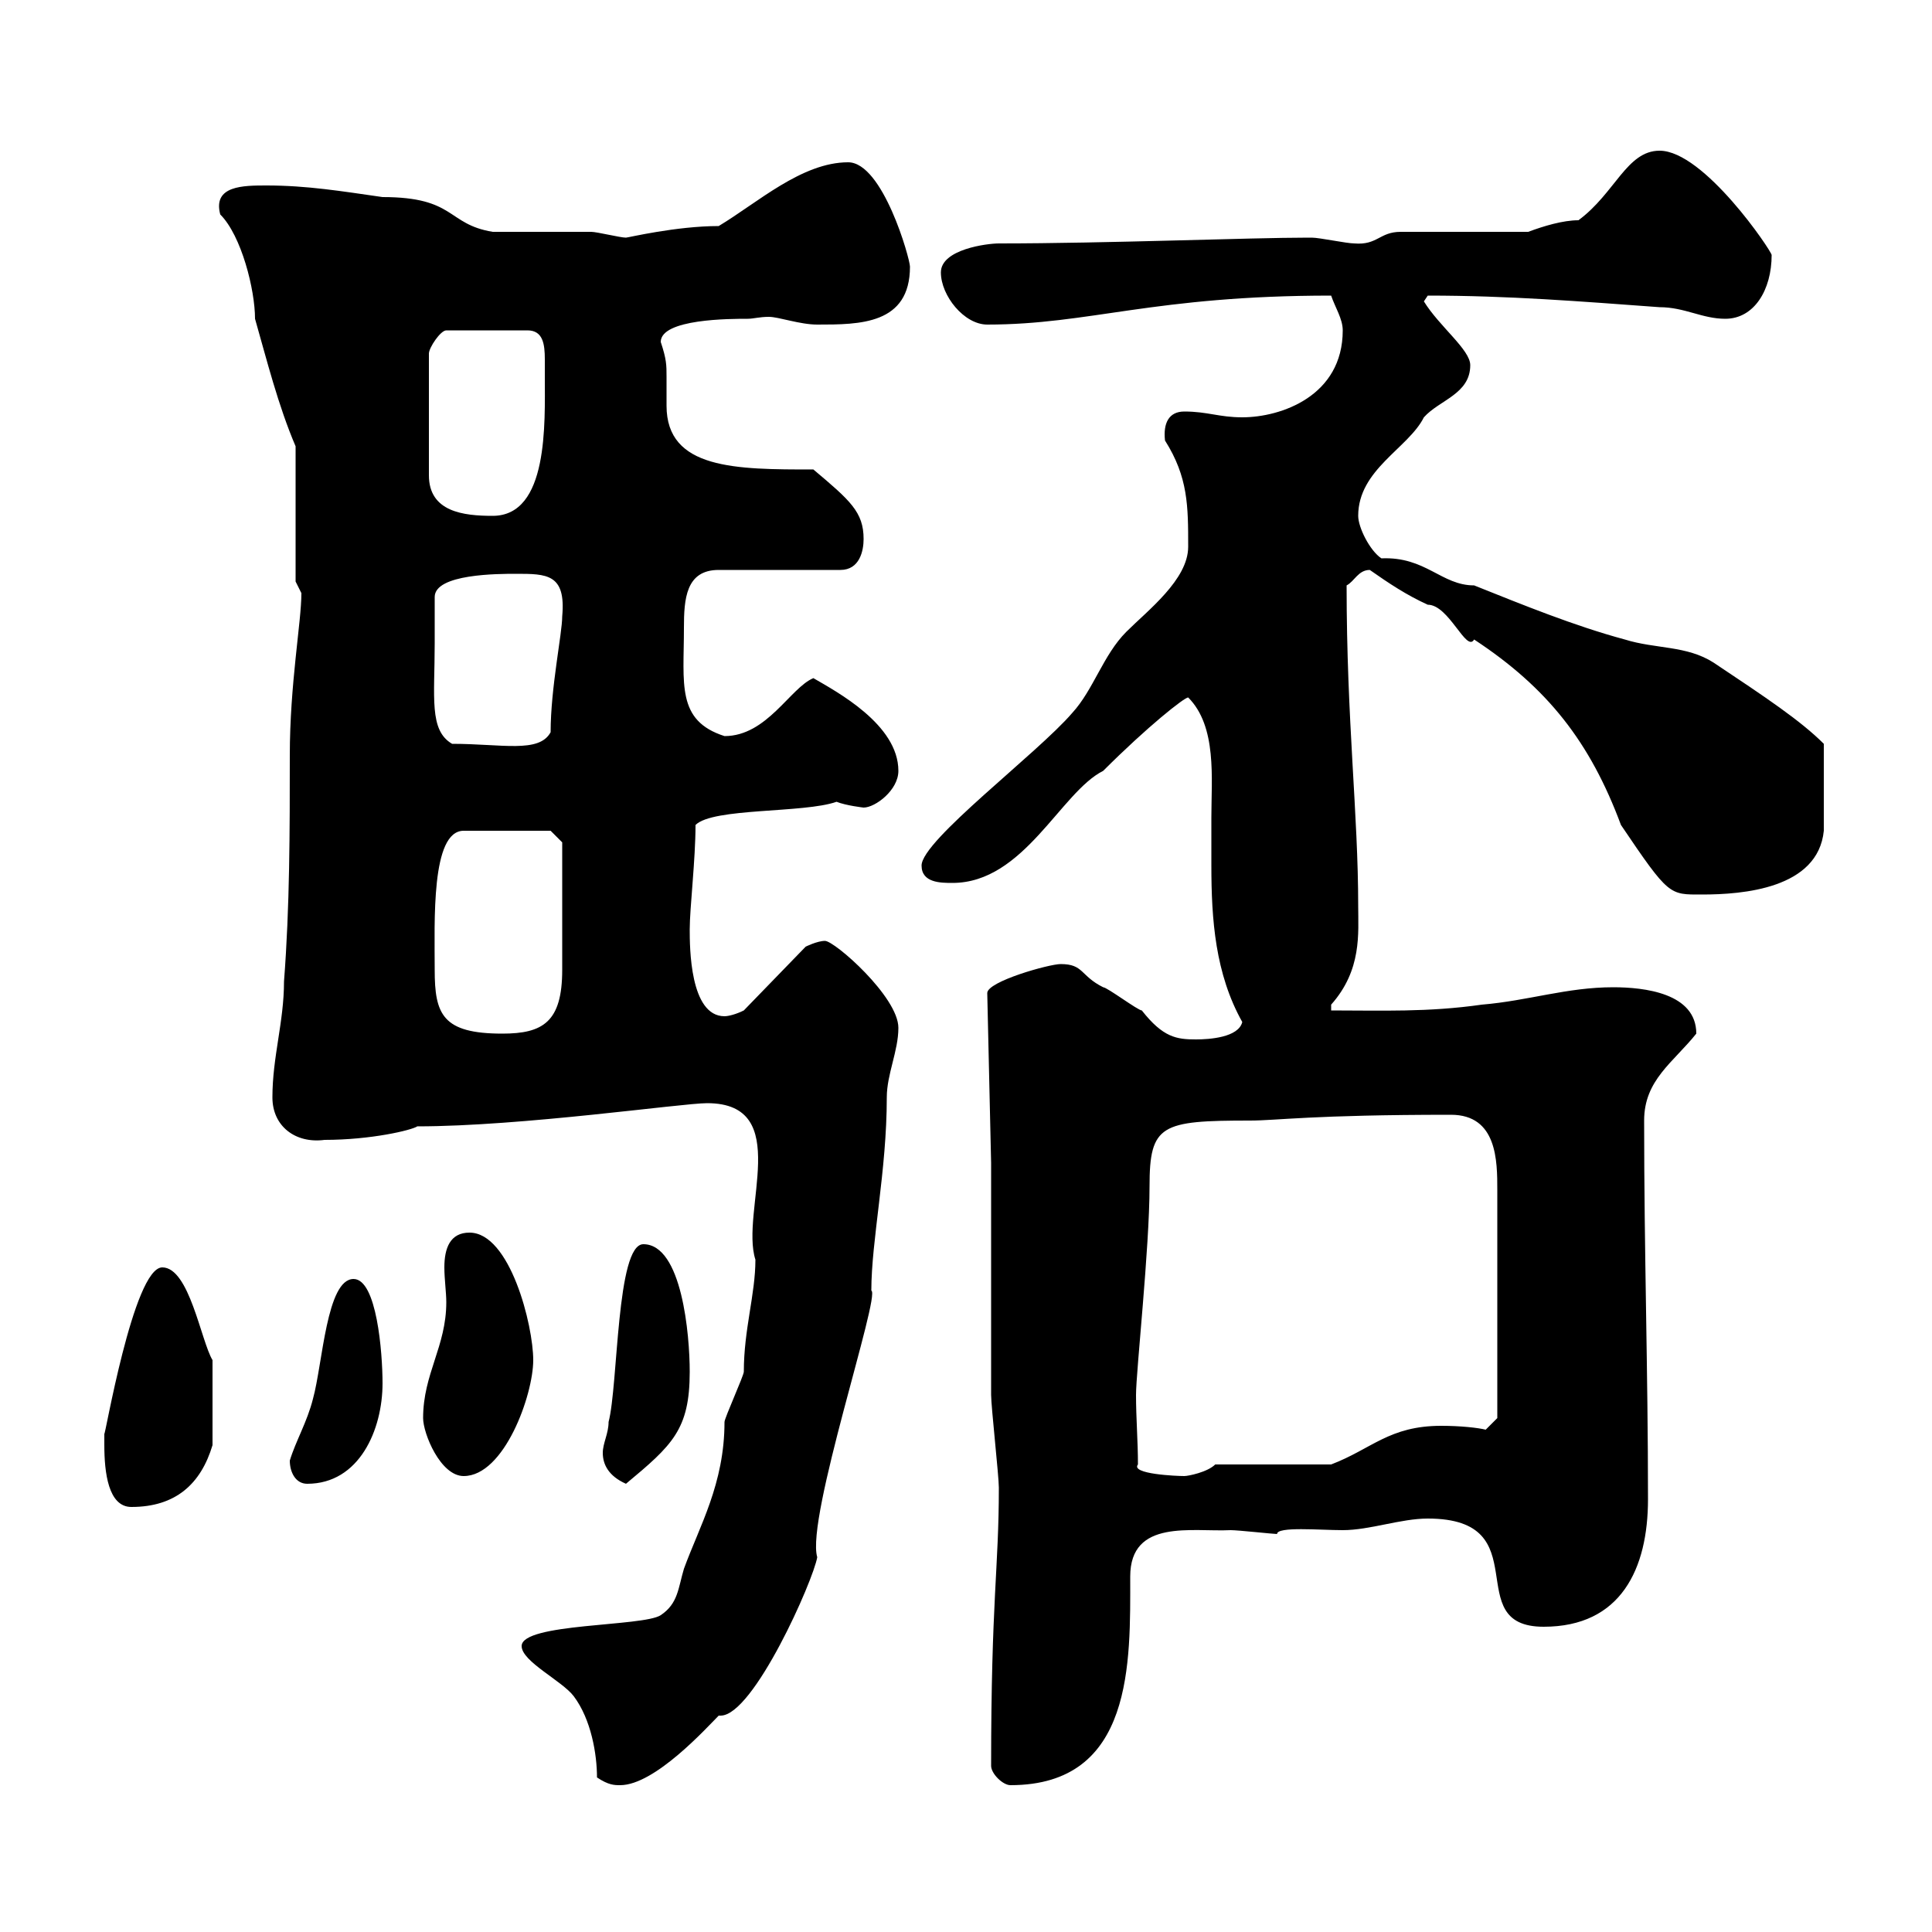 <svg xmlns="http://www.w3.org/2000/svg" xmlns:xlink="http://www.w3.org/1999/xlink" width="300" height="300"><path d="M92.70 276C94.50 277.20 95.40 277.20 96.30 277.20C101.70 277.20 109.80 268.20 111.60 266.40C111.60 266.40 111.90 266.40 111.90 266.40C117 266.40 126.30 245.40 126.90 241.80C125.10 235.80 136.80 201 135.30 200.40C135.30 192.60 137.70 181.80 137.70 170.40C137.70 166.80 139.50 163.20 139.50 159.60C139.50 154.80 129.60 146.10 128.10 146.10C126.90 146.10 125.10 147 125.10 147L115.50 156.90C114.30 157.50 113.10 157.80 112.50 157.80C107.10 157.80 107.10 147 107.10 144.30C107.10 141 108 133.50 108 128.10C110.70 125.40 124.80 126.30 129.90 124.50C131.40 125.10 134.10 125.40 134.10 125.40C135.90 125.40 139.50 122.70 139.50 119.70C139.50 112.50 129.90 107.40 126.30 105.30C122.70 106.80 119.10 114.30 112.50 114.30C105 111.90 106.20 106.20 106.20 97.50C106.20 93 106.50 88.50 111.60 88.50L130.50 88.50C133.50 88.50 134.10 85.50 134.10 83.70C134.10 79.50 132 77.70 126.30 72.90C114.30 72.90 103.50 72.90 103.50 63C103.50 61.50 103.50 60 103.50 58.50C103.50 56.70 103.50 55.80 102.60 53.10C102.60 49.50 113.40 49.50 116.10 49.50C117 49.50 117.90 49.20 119.40 49.20C120.90 49.20 124.20 50.40 126.90 50.40C133.50 50.40 141.30 50.40 141.30 41.40C141.30 40.20 137.10 25.20 131.70 25.20C124.50 25.20 117.60 31.50 111.60 35.10C105 35.10 97.50 36.90 97.20 36.90C96.30 36.90 92.70 36 91.80 36C89.10 36 79.20 36 76.50 36C69.30 34.80 70.80 30.60 59.40 30.60C53.10 29.70 47.70 28.80 41.40 28.80C37.80 28.80 33 28.80 34.20 33.30C37.50 36.60 39.60 45 39.60 49.50C41.40 55.80 43.20 63 45.90 69.30L45.90 90.30C45.90 90.30 46.80 92.10 46.80 92.10C46.80 96.60 45 106.20 45 117.30C45 129 45 140.70 44.10 152.40C44.10 158.70 42.30 164.10 42.30 170.40C42.30 174.90 45.90 177.60 50.40 177C57.60 177 63.90 175.50 64.80 174.90C81 174.90 105.90 171.30 109.80 171.30C123.30 171.30 114.90 188.10 117.30 195.60C117.30 201 115.50 206.40 115.50 213C115.50 213.60 112.50 220.20 112.50 220.80C112.50 230.40 108.60 237 106.20 243.60C105.30 246.60 105.30 249 102.60 250.80C99.90 252.60 81 252 81 255.60C81 258 87.30 261 89.10 263.40C91.80 267 92.70 272.40 92.70 276ZM153.90 274.20C153.90 275.40 155.70 277.20 156.90 277.20C176.10 277.20 175.50 258 175.50 244.80C175.50 235.80 185.10 237.90 191.10 237.60C192.30 237.60 197.70 238.20 198.30 238.20C198.30 237 204.90 237.60 208.50 237.60C212.70 237.60 217.50 235.80 221.70 235.80C239.10 235.80 226.50 252.60 239.70 252.60C251.70 252.60 255.90 243.60 255.90 232.80C255.90 212.70 255.30 194.70 255.30 174C255.30 167.70 259.80 165 263.40 160.50C263.40 154.20 255.30 153.30 250.50 153.30C243.30 153.30 237.30 155.40 230.10 156C221.70 157.20 214.50 156.90 206.70 156.90C206.70 156.90 206.70 156 206.70 156C211.50 150.60 210.90 144.90 210.90 140.70C210.90 126.30 209.10 111.90 209.10 90.90C210.30 90.30 210.90 88.50 212.70 88.50C215.70 90.60 218.40 92.40 221.70 93.90C225 93.90 227.70 101.40 228.90 99.30C240.30 106.80 246.90 115.20 251.70 128.10C259.20 139.20 259.20 138.90 264.30 138.90C270.60 138.90 282.30 138 283.20 129C283.20 126.60 283.20 120 283.20 115.50C279.60 111.90 274.20 108.30 266.10 102.90C261.90 100.20 257.10 100.80 252.30 99.30C244.50 97.20 236.40 93.90 228.90 90.90C223.80 90.90 221.40 86.40 214.50 86.70C212.70 85.50 210.90 81.90 210.90 80.10C210.90 72.90 218.70 69.60 221.10 64.80C223.50 62.10 228.30 61.20 228.30 56.70C228.30 54.30 223.50 50.70 221.10 46.80L221.70 45.90C234.30 45.90 245.40 46.80 257.70 47.70C261.60 47.70 264.30 49.50 267.90 49.50C272.40 49.50 275.10 45 275.10 39.60C275.10 39 264.60 23.40 257.70 23.40C252.60 23.40 250.80 30 245.10 34.20C242.70 34.20 239.70 35.10 237.30 36L217.50 36C214.20 36 213.90 38.10 210.30 37.80C209.10 37.80 204.90 36.90 203.70 36.90C203.10 36.90 203.10 36.90 203.10 36.90C194.10 36.90 171.90 37.80 155.10 37.80C153.30 37.80 146.10 38.70 146.10 42.30C146.10 45.90 149.70 50.40 153.30 50.40C169.20 50.40 179.10 45.90 206.70 45.90C207.30 47.70 208.50 49.50 208.50 51.30C208.50 61.50 198.90 64.80 192.90 64.80C189.30 64.80 187.50 63.90 183.90 63.90C181.50 63.90 180.60 65.70 180.90 68.40C184.50 74.10 184.50 78.60 184.50 84.90C184.50 90 178.20 94.80 174.90 98.10C171.30 101.70 169.80 107.10 166.50 110.70C161.10 117 143.10 130.50 143.10 134.40C143.10 137.10 146.10 137.10 147.90 137.10C159 137.10 164.70 123 171.30 119.70C178.20 112.80 183.90 108.30 184.50 108.30C189 112.80 188.10 120.90 188.10 126.90C188.10 129.60 188.10 132 188.10 134.40C188.10 142.80 188.70 151.20 192.90 158.70C192.30 161.10 187.80 161.40 185.70 161.40C182.70 161.40 180.60 161.10 177.30 156.90C176.70 156.90 171.90 153.30 171.30 153.30C167.70 151.50 168.30 149.70 164.70 149.70C162.90 149.70 153.30 152.40 153.30 154.20L153.90 180.60C153.90 186 153.90 211.20 153.90 216.60C153.90 218.40 155.10 229.20 155.10 231C155.10 243.60 153.90 248.40 153.90 274.20ZM16.20 224.40C16.20 228.60 16.80 234 20.40 234C27.30 234 31.20 230.40 33 224.40L33 211.20C31.20 208.20 29.40 196.80 25.20 196.80C20.70 196.80 16.20 223.80 16.20 222.60C16.20 222.60 16.20 224.40 16.20 224.40ZM45 226.80C45 228.60 45.90 230.40 47.70 230.40C55.80 230.40 59.40 222 59.40 214.80C59.40 210 58.50 198.60 54.90 198.60C50.70 198.60 50.10 211.80 48.60 217.20C47.70 220.80 45.90 223.80 45 226.80ZM93.60 225.60C93.60 227.40 94.50 229.20 97.20 230.40C104.40 224.40 107.10 222 107.10 213C107.10 207.30 105.90 193.20 99.90 193.20C95.70 193.20 96 215.10 94.50 220.80C94.50 222.60 93.60 224.10 93.60 225.60ZM65.70 220.20C65.70 222.60 68.40 229.20 72 229.20C78.30 229.20 82.80 216.60 82.80 211.20C82.80 205.80 79.20 191.40 72.90 191.40C69.90 191.40 69 193.80 69 196.80C69 198.60 69.30 200.70 69.30 202.20C69.30 209.10 65.70 213.30 65.70 220.20ZM176.70 227.40C176.70 223.80 176.40 220.20 176.40 216.60C176.40 213 178.50 193.80 178.50 184.20C178.50 174.60 180.30 174 194.10 174C198.30 174 203.70 173.10 225.30 173.10C232.50 173.10 232.50 180.30 232.50 184.80L232.50 220.20L230.70 222C229.50 221.70 226.80 221.40 223.80 221.40C215.70 221.40 213 225 206.70 227.40L188.70 227.40C187.50 228.60 184.50 229.20 183.90 229.20C182.70 229.20 175.50 228.90 176.70 227.40ZM67.50 150.60C67.50 143.10 66.90 129 72 129L85.50 129L87.30 130.80C87.30 132.30 87.30 144.30 87.30 150.60C87.30 158.70 84.30 160.50 78 160.50C68.70 160.50 67.50 157.50 67.50 150.60ZM67.50 99.90C67.50 99.30 67.50 93.90 67.50 92.70C67.50 89.10 77.40 89.10 80.10 89.10C84.90 89.10 87.90 89.10 87.30 95.70C87.30 98.40 85.50 106.80 85.50 113.70C83.70 117 78 115.50 70.20 115.50C66.60 113.40 67.50 108.30 67.50 99.90ZM84.60 58.50C84.60 65.70 85.20 80.10 76.50 80.10C72 80.10 66.60 79.50 66.60 73.80L66.60 54.90C66.60 54 68.40 51.30 69.30 51.30L81.90 51.30C84.30 51.30 84.60 53.40 84.60 55.80C84.60 56.70 84.60 57.90 84.60 58.50Z"/></svg>